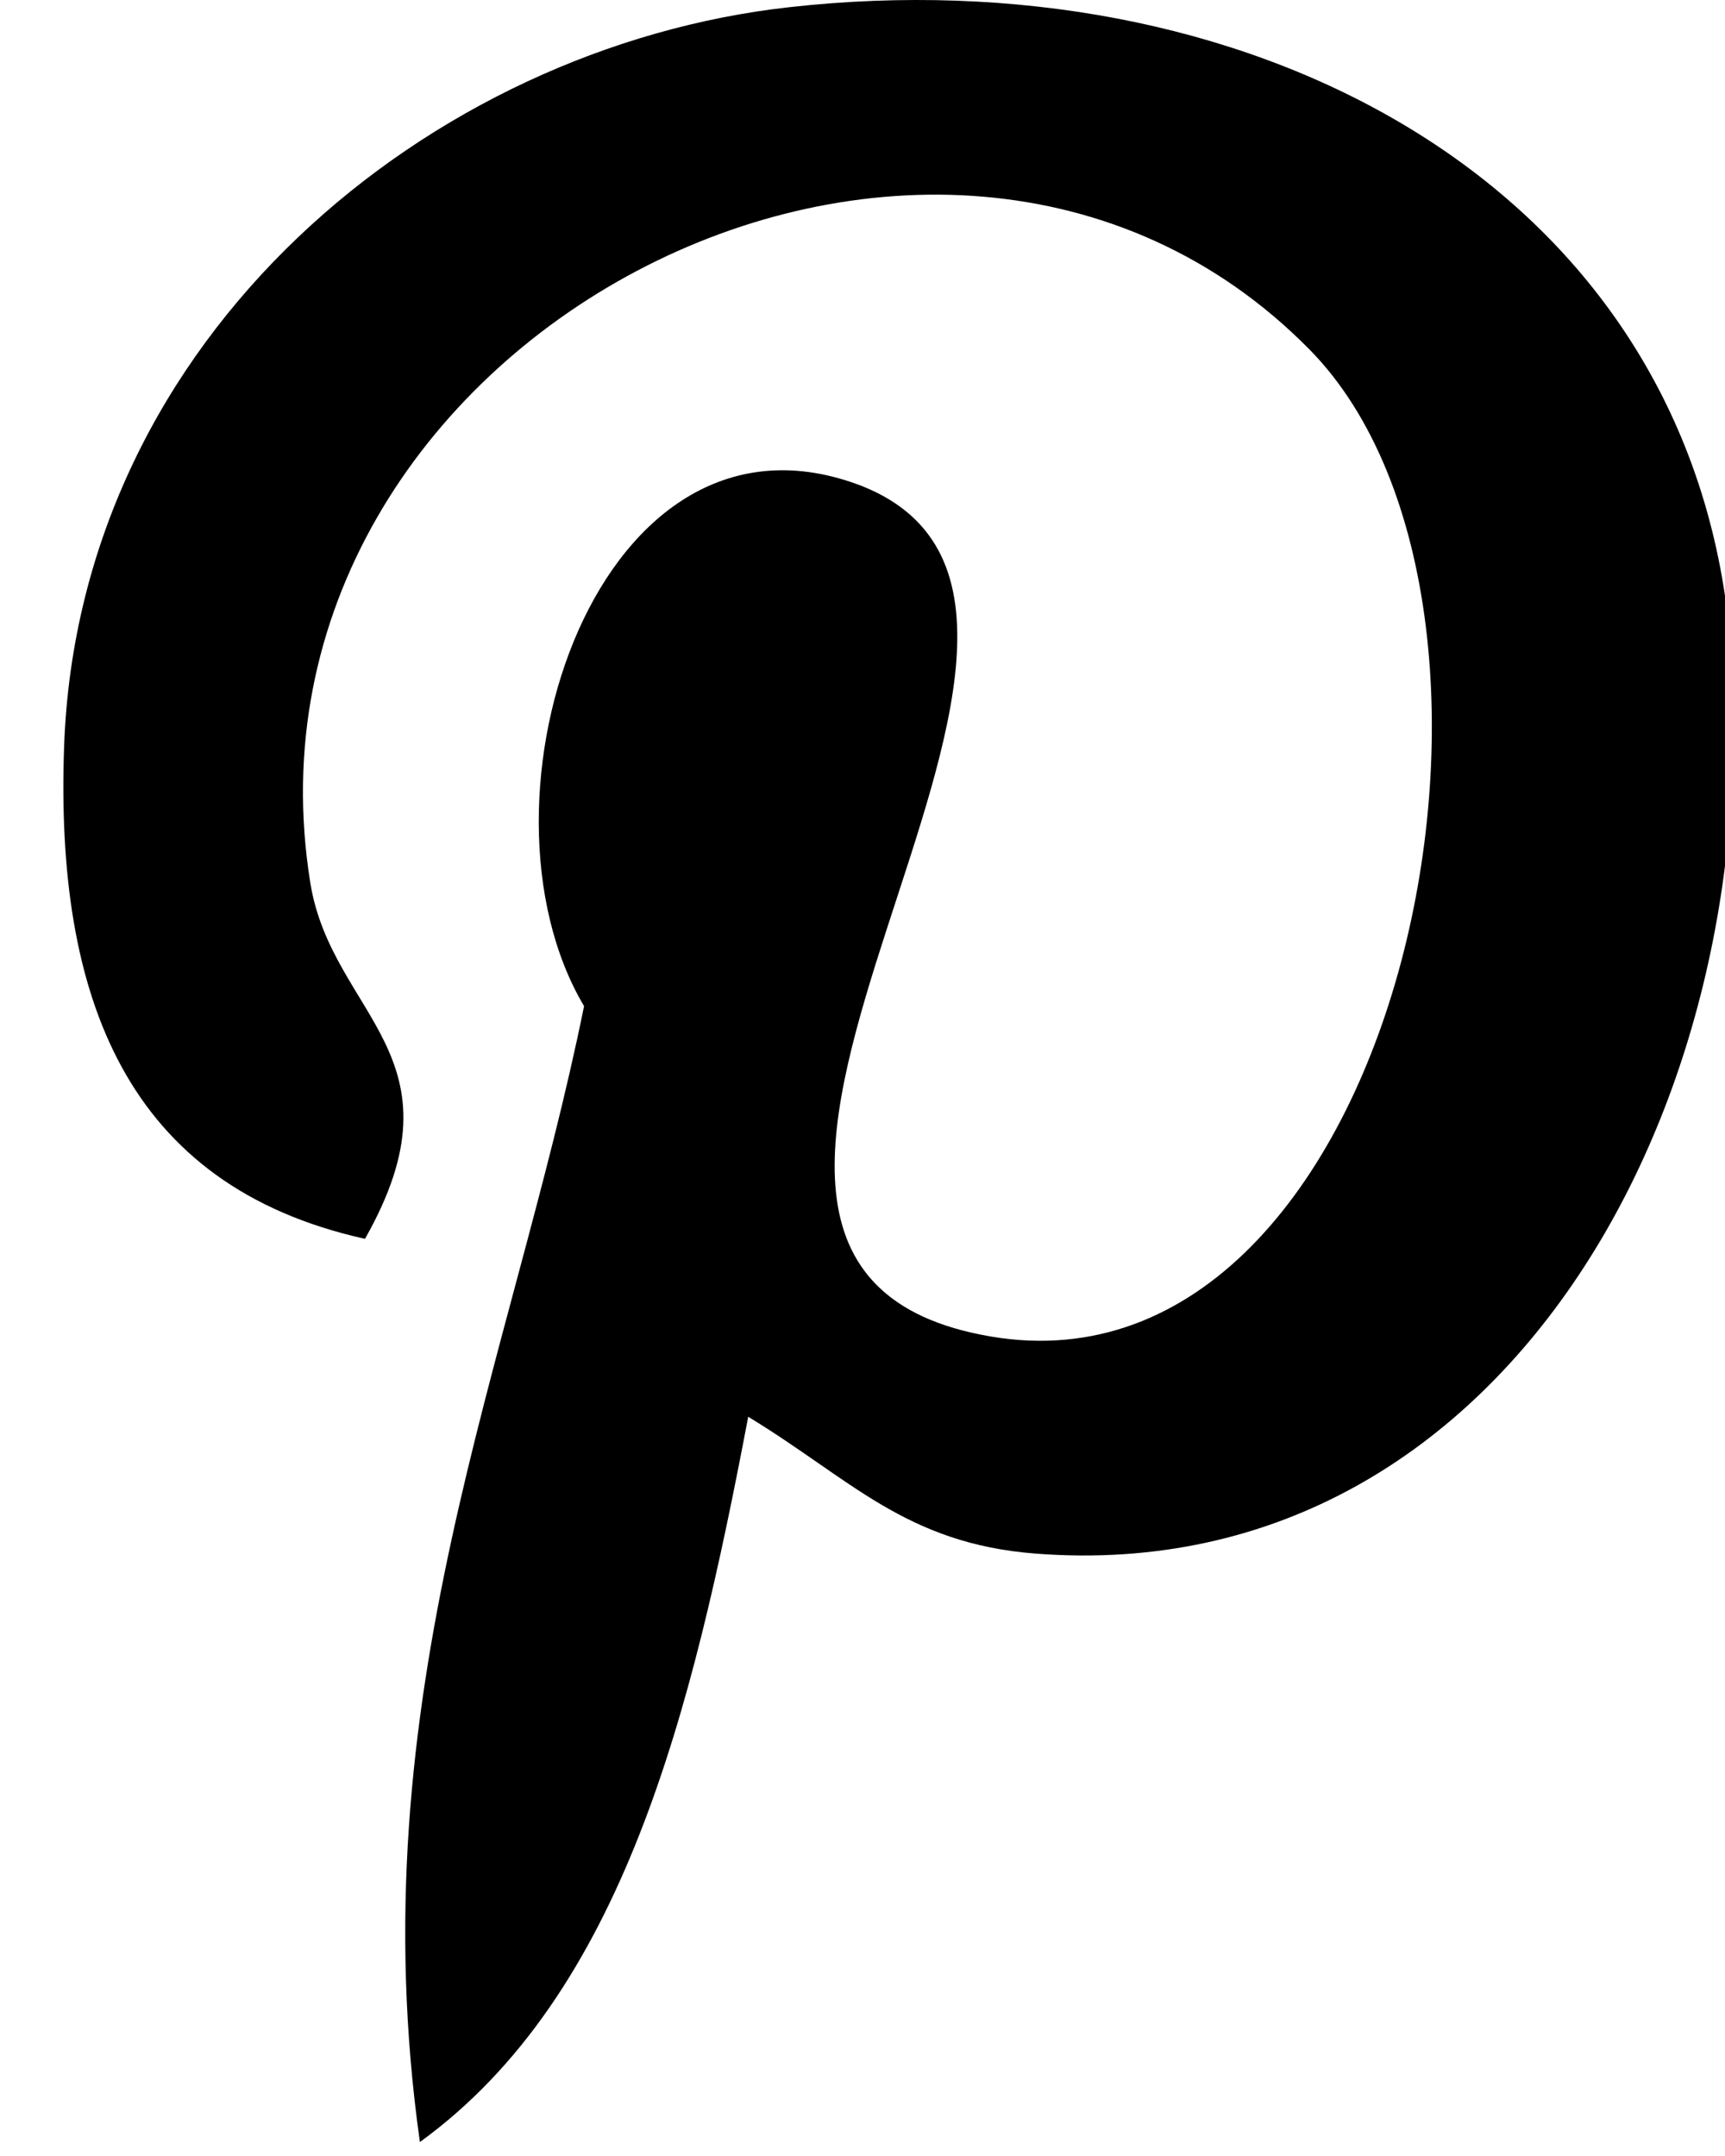 <svg xmlns="http://www.w3.org/2000/svg" width="12" height="15" viewBox="0 0 12 15"><g><g><path d="M7.205 10.809c-.907-.07-1.288-.52-2-.952-.39 2.052-.868 4.018-2.284 5.046-.437-3.101.641-5.43 1.142-7.903C3.21 5.563 4.166 2.67 6 3.383c2.184.876-2 5.345.825 5.903 2.898.583 4.082-5.03 2.284-6.855-2.597-2.636-7.56-.06-6.95 3.713.149.922 1.102 1.202.38 2.475C.878 8.25.383 6.939.446 5.192.548 2.33 3 .327 5.491.05 8.622-.3 11.561 1.2 12 4.145c.422 3.323-1.447 6.922-4.795 6.664z"/></g></g></svg>